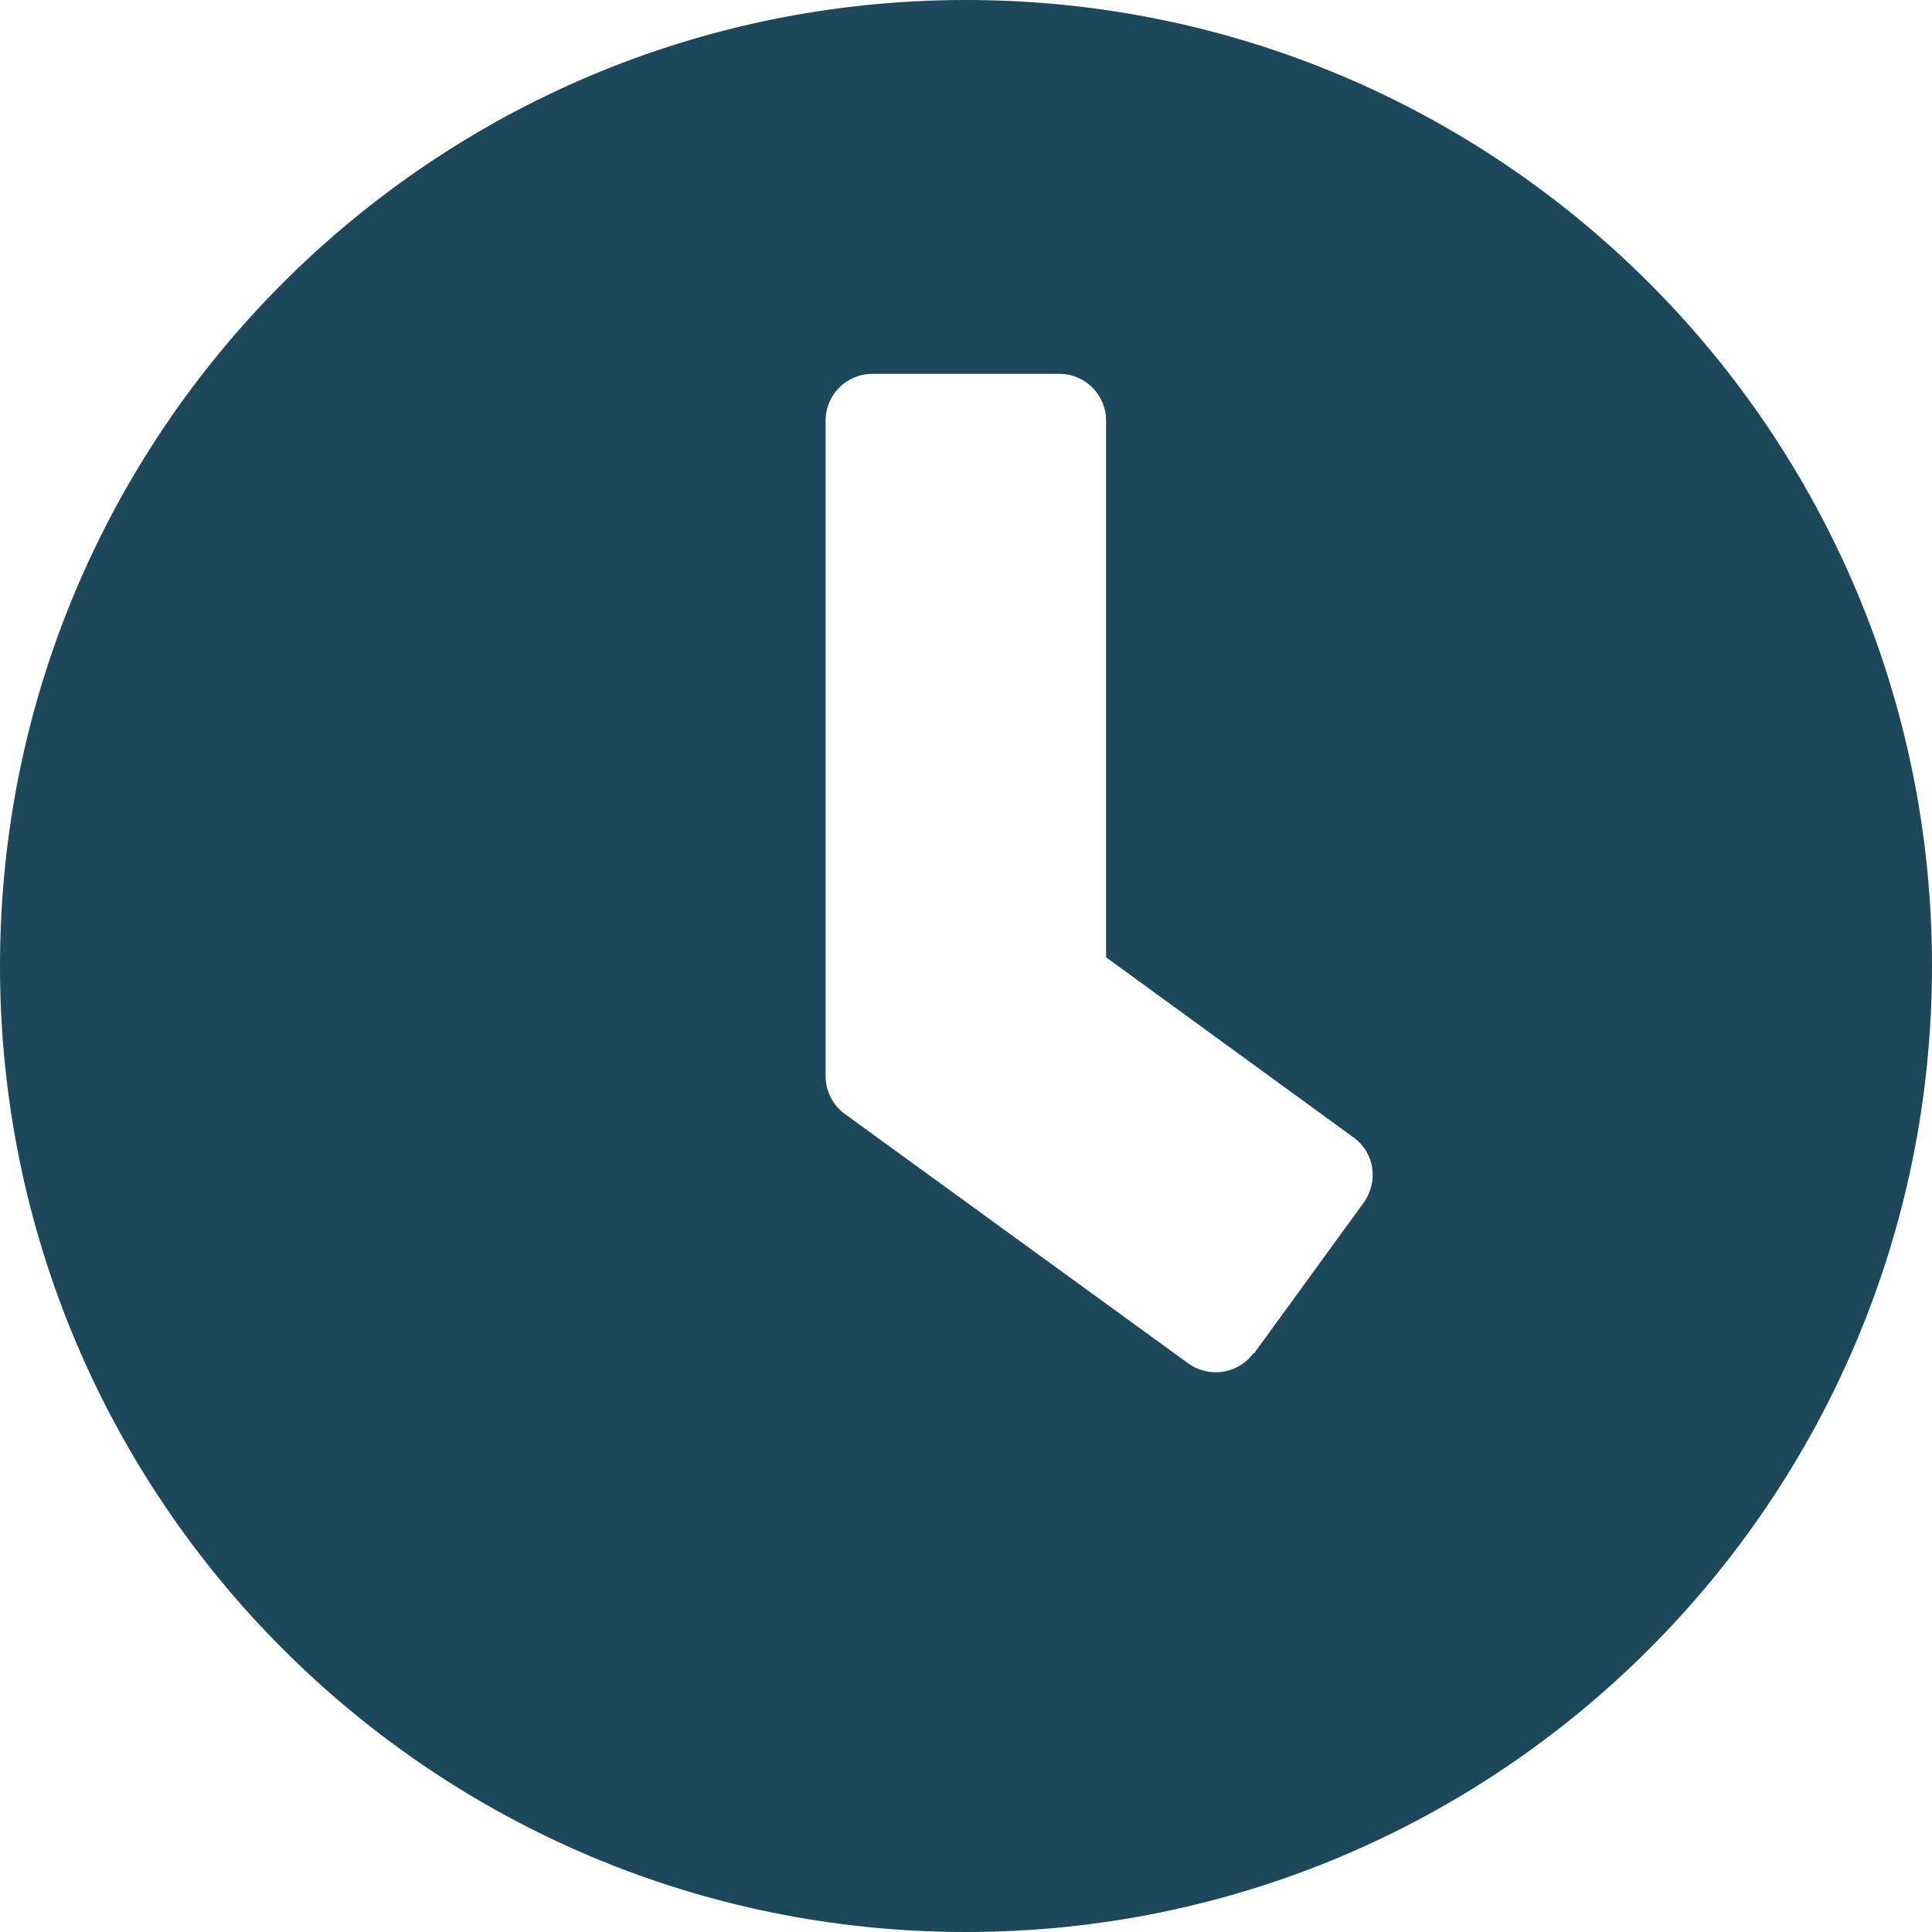 <svg xmlns="http://www.w3.org/2000/svg" id="Layer_1" viewBox="0 0 60 60"><defs><style> .cls-1 { fill: #1d475a; } </style></defs><path class="cls-1" d="M60,30c0,16.57-13.43,30-30,30S0,46.57,0,30,13.43,0,30,0s30,13.43,30,30ZM38.94,42.04l3.41-4.69c.47-.66.34-1.56-.32-2.03l-7.68-5.59V13.06c0-.8-.65-1.45-1.45-1.45h-5.81c-.8,0-1.45.65-1.45,1.45v20.36c0,.46.22.9.59,1.17l10.67,7.75c.65.47,1.56.33,2.03-.32Z"></path></svg>